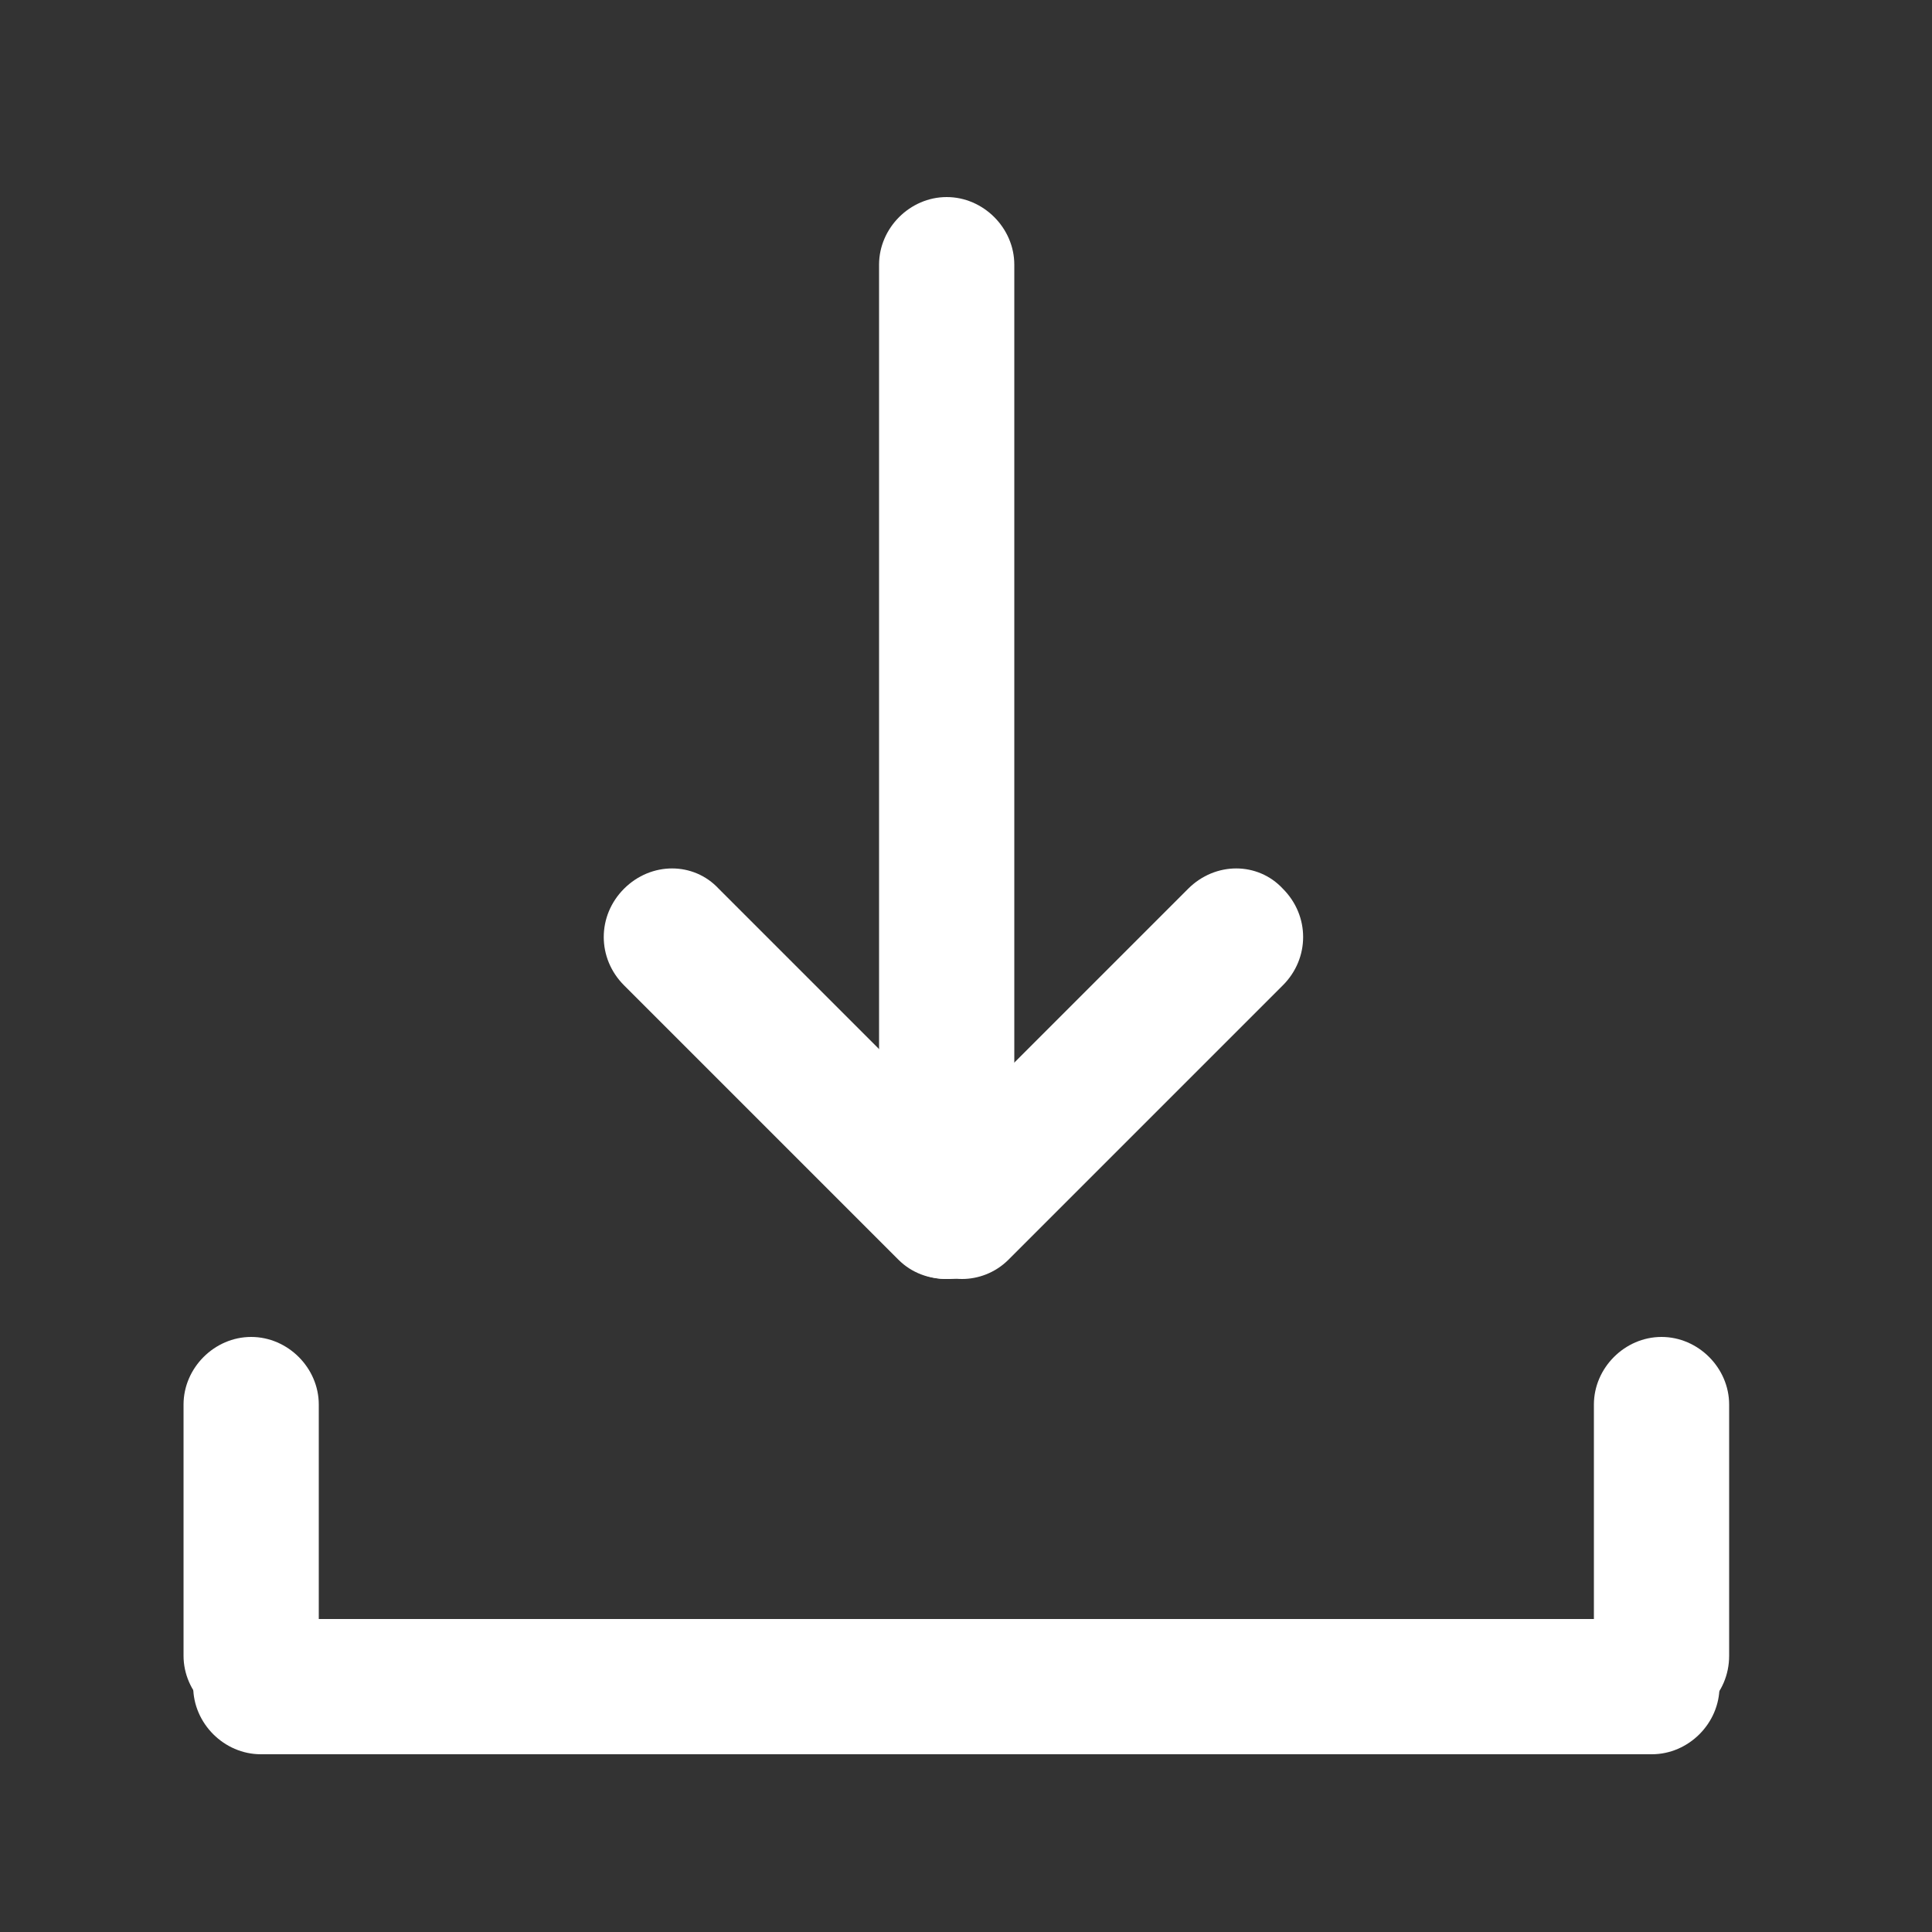 <?xml version="1.0" encoding="utf-8"?>
<!-- Generator: Adobe Illustrator 21.1.0, SVG Export Plug-In . SVG Version: 6.00 Build 0)  -->
<svg version="1.1" id="圖層_1" xmlns="http://www.w3.org/2000/svg" xmlns:xlink="http://www.w3.org/1999/xlink" x="0px" y="0px"
	 viewBox="0 0 100 100" style="enable-background:new 0 0 100 100;" xml:space="preserve">
<rect x="0" y="0" width="100" height="100" fill="#333333" stroke="none"/>
<style type="text/css">
	.st0{fill:#FFFFFF;}
</style>
<g>
	<g>
		<path class="st0" d="M49,66.2c-1.9,0-3.5-1.6-3.5-3.5v-49c0-1.9,1.6-3.5,3.5-3.5c1.9,0,3.5,1.6,3.5,3.5v49
			C52.5,64.7,50.9,66.2,49,66.2z"/>
	</g>
	<g>
		<path class="st0" d="M85.5,90.8h-72c-1.9,0-3.5-1.6-3.5-3.5s1.6-3.5,3.5-3.5h72c1.9,0,3.5,1.6,3.5,3.5S87.4,90.8,85.5,90.8z"/>
	</g>
	<g>
		<path class="st0" d="M13,89.2c-1.9,0-3.5-1.6-3.5-3.5v-13c0-1.9,1.6-3.5,3.5-3.5c1.9,0,3.5,1.6,3.5,3.5v13
			C16.5,87.7,14.9,89.2,13,89.2z"/>
	</g>
	<g>
		<path class="st0" d="M86,89.2c-1.9,0-3.5-1.6-3.5-3.5v-13c0-1.9,1.6-3.5,3.5-3.5c1.9,0,3.5,1.6,3.5,3.5v13
			C89.5,87.7,87.9,89.2,86,89.2z"/>
	</g>
	<g>
		<path class="st0" d="M49,66.2c-0.9,0-1.8-0.3-2.5-1L32.3,51c-1.4-1.4-1.4-3.6,0-5c1.4-1.4,3.6-1.4,4.9,0l14.2,14.2
			c1.4,1.4,1.4,3.6,0,5C50.8,65.9,49.9,66.2,49,66.2z"/>
	</g>
	<g>
		<path class="st0" d="M49.8,66.2c-0.9,0-1.8-0.3-2.5-1c-1.4-1.4-1.4-3.6,0-5L61.5,46c1.4-1.4,3.6-1.4,4.9,0c1.4,1.4,1.4,3.6,0,5
			L52.2,65.2C51.5,65.9,50.6,66.2,49.8,66.2z"/>
	</g>
</g>
</svg>
